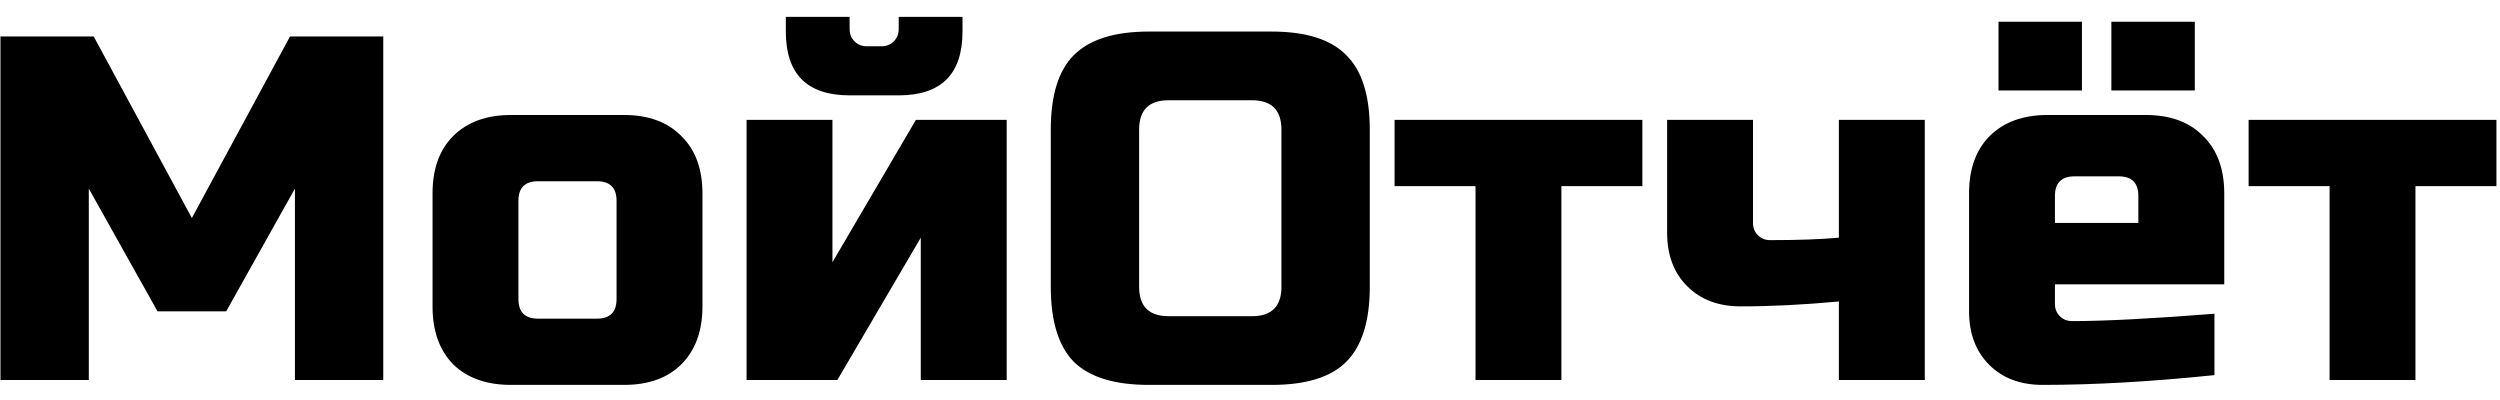 <?xml version="1.0" encoding="UTF-8"?> <svg xmlns="http://www.w3.org/2000/svg" viewBox="0 0 125 20" fill="none"><path d="M14.746 9.43L11.311 15.565H7.875L4.44 9.43V19H0.023V1.823H4.685L9.593 10.902L14.501 1.823H19.163V19H14.746V9.43ZM35.123 15.319C35.123 16.546 34.771 17.511 34.068 18.215C33.38 18.902 32.423 19.245 31.197 19.245H25.553C24.326 19.245 23.36 18.902 22.657 18.215C21.97 17.511 21.627 16.546 21.627 15.319V9.675C21.627 8.448 21.97 7.492 22.657 6.804C23.36 6.101 24.326 5.749 25.553 5.749H31.197C32.423 5.749 33.38 6.101 34.068 6.804C34.771 7.492 35.123 8.448 35.123 9.675V15.319ZM30.828 10.043C30.828 9.389 30.501 9.062 29.847 9.062H26.902C26.248 9.062 25.921 9.389 25.921 10.043V14.951C25.921 15.605 26.248 15.933 26.902 15.933H29.847C30.501 15.933 30.828 15.605 30.828 14.951V10.043ZM42.481 4.768C40.355 4.768 39.291 3.704 39.291 1.578V0.842H42.481V1.455C42.481 1.7 42.563 1.905 42.727 2.069C42.89 2.232 43.095 2.314 43.34 2.314H44.076C44.322 2.314 44.526 2.232 44.69 2.069C44.853 1.905 44.935 1.7 44.935 1.455V0.842H48.125V1.578C48.125 3.704 47.062 4.768 44.935 4.768H42.481ZM45.794 5.995H50.334V19H46.039V11.884L41.868 19H37.328V5.995H41.622V13.111L45.794 5.995ZM64.072 6.485C64.072 5.504 63.581 5.013 62.6 5.013H58.428C57.447 5.013 56.956 5.504 56.956 6.485V14.338C56.956 15.319 57.447 15.81 58.428 15.81H62.6C63.581 15.81 64.072 15.319 64.072 14.338V6.485ZM68.489 14.338C68.489 16.055 68.096 17.307 67.311 18.092C66.542 18.861 65.299 19.245 63.581 19.245H57.447C55.729 19.245 54.478 18.861 53.692 18.092C52.923 17.307 52.539 16.055 52.539 14.338V6.485C52.539 4.768 52.923 3.524 53.692 2.756C54.478 1.97 55.729 1.578 57.447 1.578H63.581C65.299 1.578 66.542 1.97 67.311 2.756C68.096 3.524 68.489 4.768 68.489 6.485V14.338ZM78.07 9.307V19H73.776V9.307H69.728V5.995H82.119V9.307H78.07ZM88.509 12.007C89.899 12.007 91.044 11.966 91.944 11.884V5.995H96.239V19H91.944V15.074C90.194 15.237 88.558 15.319 87.037 15.319C85.924 15.319 85.033 14.984 84.362 14.313C83.691 13.643 83.356 12.751 83.356 11.639V5.995H87.65V11.148C87.65 11.393 87.732 11.598 87.895 11.761C88.059 11.925 88.263 12.007 88.509 12.007ZM99.925 1.087H104.097V4.522H99.925V1.087ZM105.569 1.087H109.74V4.522H105.569V1.087ZM103.728 8.817C103.074 8.817 102.747 9.144 102.747 9.798V11.148H106.918V9.798C106.918 9.144 106.591 8.817 105.937 8.817H103.728ZM110.722 18.755C107.565 19.082 104.702 19.245 102.133 19.245C101.021 19.245 100.129 18.91 99.459 18.239C98.788 17.569 98.453 16.677 98.453 15.565V9.675C98.453 8.448 98.796 7.492 99.483 6.804C100.187 6.101 101.152 5.749 102.379 5.749H107.287C108.513 5.749 109.47 6.101 110.157 6.804C110.861 7.492 111.213 8.448 111.213 9.675V14.215H102.747V15.197C102.747 15.442 102.829 15.646 102.992 15.81C103.156 15.974 103.36 16.055 103.606 16.055C105.225 16.055 107.597 15.933 110.722 15.687V18.755ZM120.773 9.307V19H116.479V9.307H112.43V5.995H124.822V9.307H120.773Z" fill="black"></path></svg> 